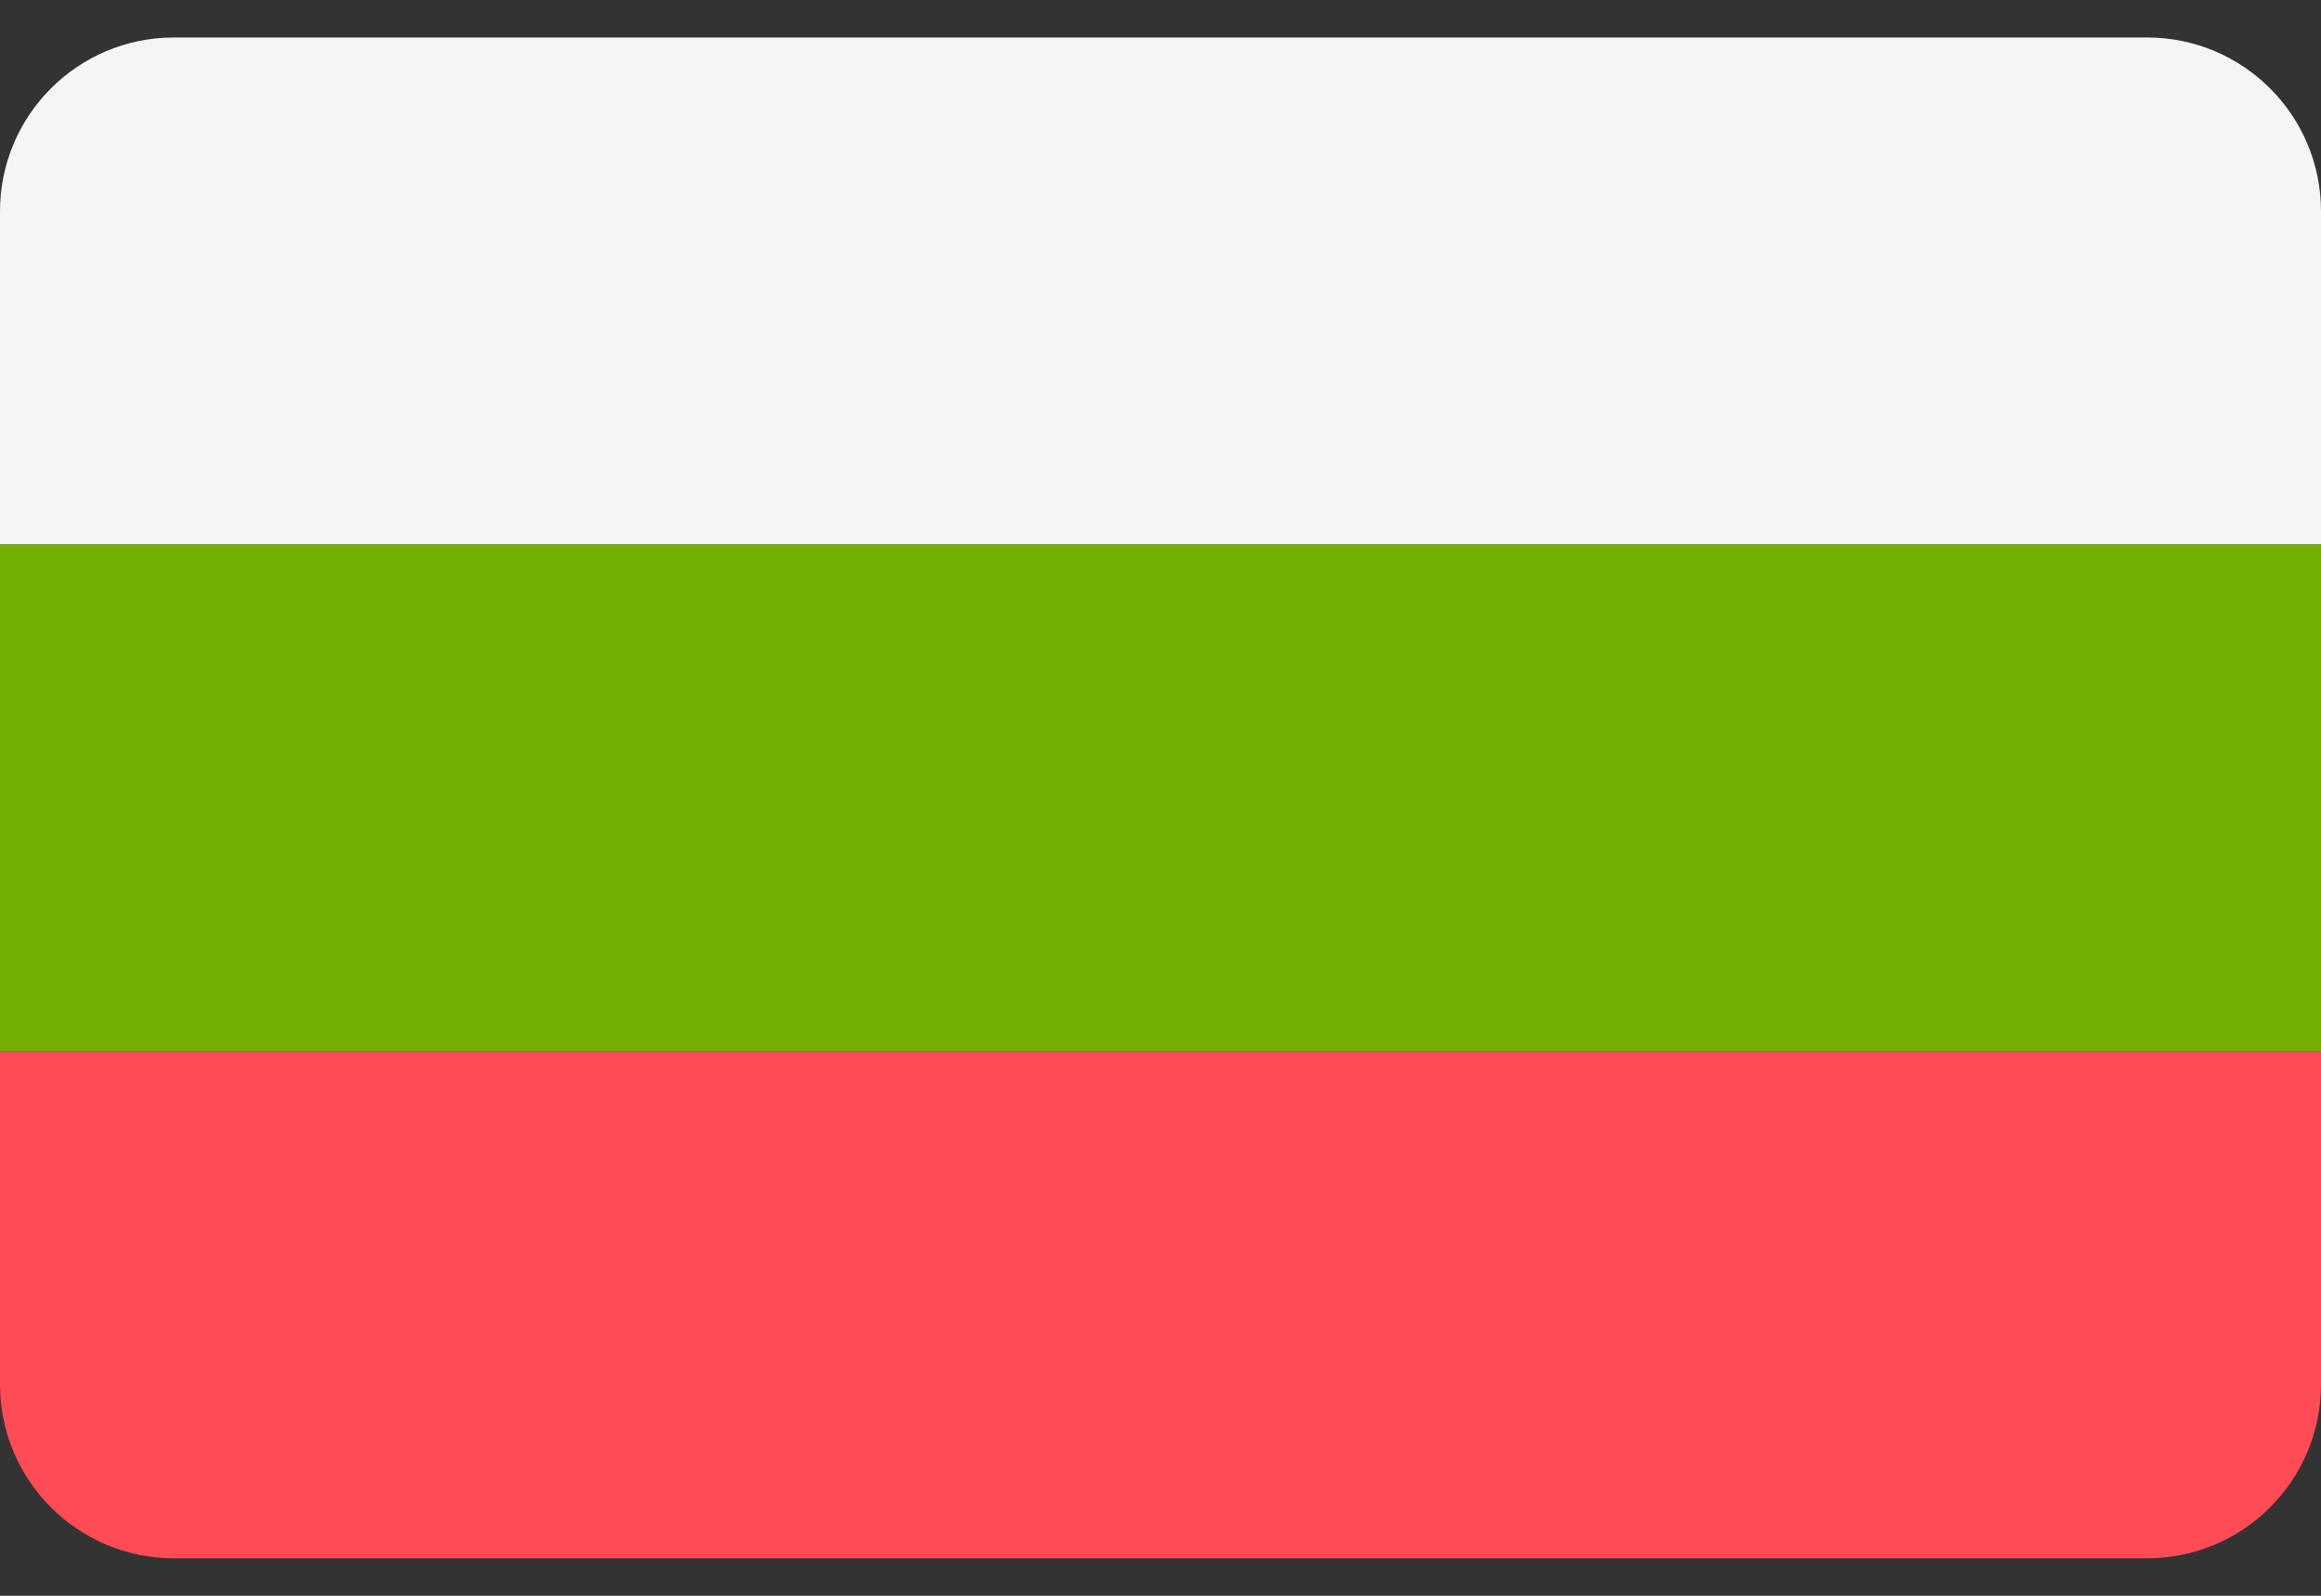 <svg width="32" height="22" viewBox="0 0 32 22" fill="none" xmlns="http://www.w3.org/2000/svg">
<rect x="0" y="0" width="32" height="22" fill="#333333" stroke="none"/>
<path d="M2.397 21.483H29.603C30.927 21.483 32 20.41 32 19.086V14.494H0V19.086C0 20.41 1.073 21.483 2.397 21.483Z" fill="#FF4B55"/>
<path d="M32 2.914C32 1.59 30.927 0.517 29.603 0.517H2.397C1.073 0.517 0 1.59 0 2.914V7.506H32V2.914Z" fill="#F5F5F5"/>
<path d="M32 7.506H0V14.494H32V7.506Z" fill="#73AF00"/>
</svg>
